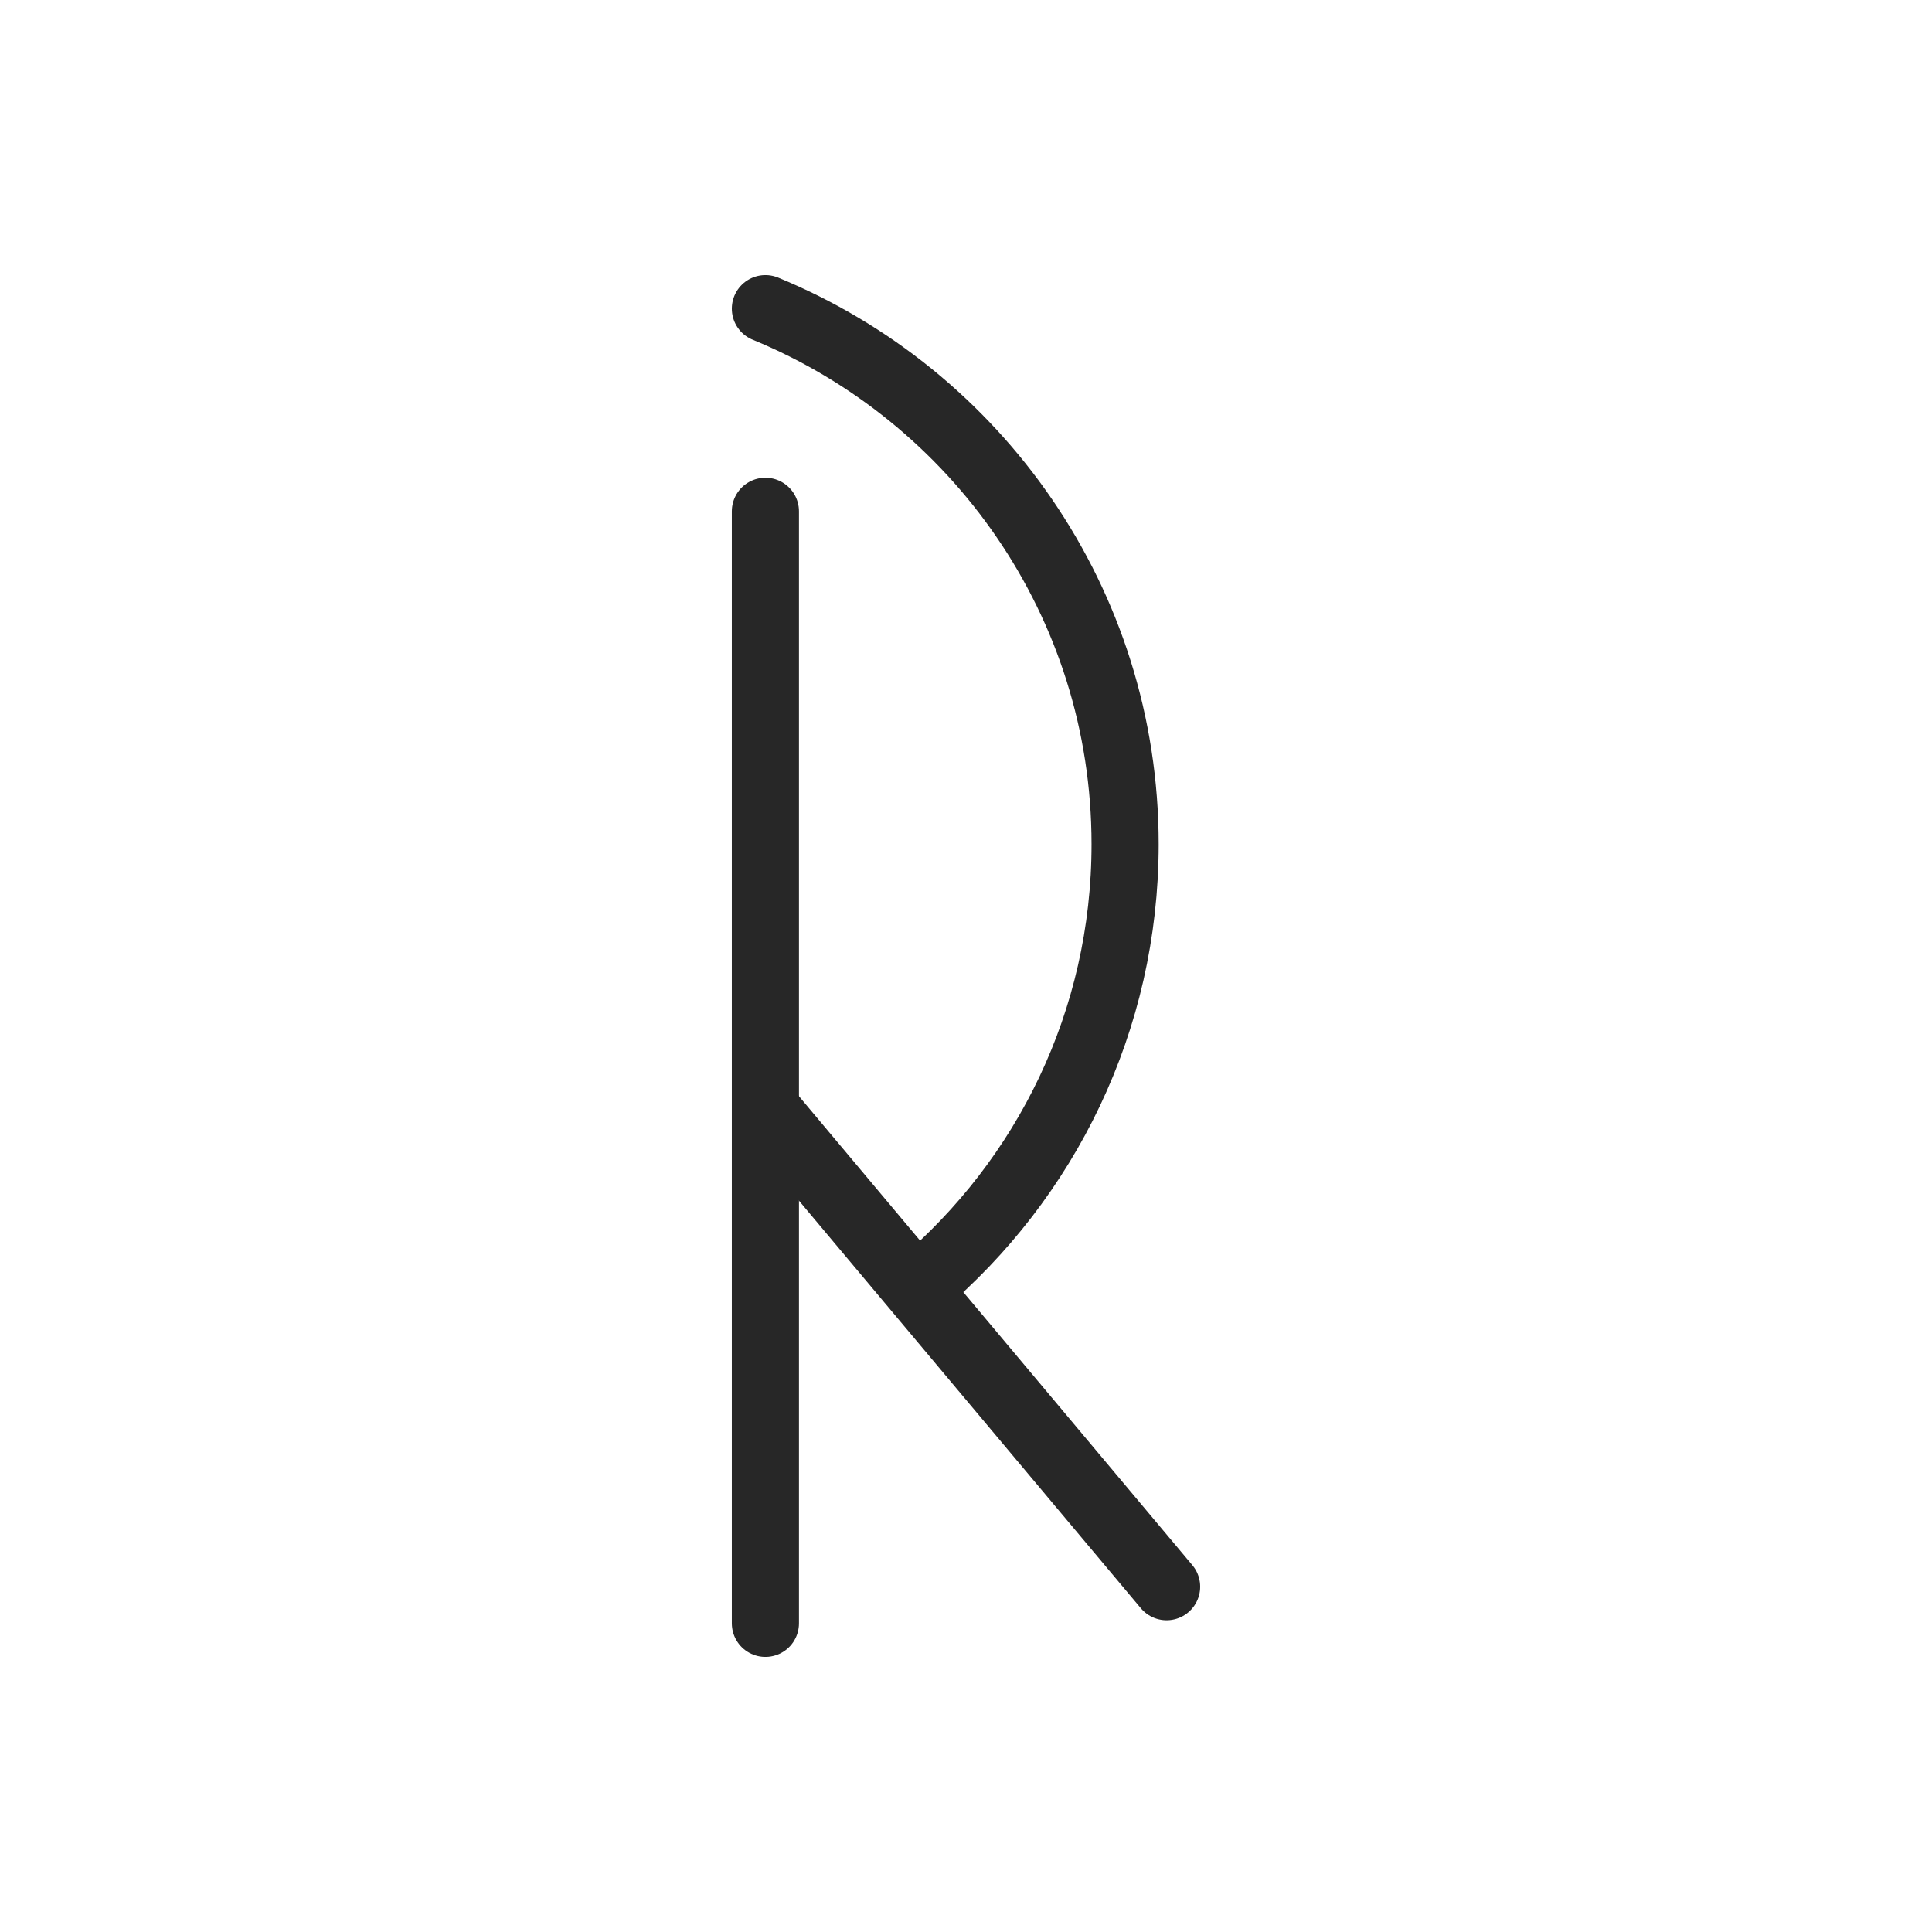 <svg xmlns="http://www.w3.org/2000/svg" id="Layer_1" data-name="Layer 1" viewBox="0 0 1000 1000"><defs><style>      .cls-1 {        stroke-width: 34.75px;      }      .cls-1, .cls-2 {        stroke: #232323;        stroke-linecap: round;        stroke-miterlimit: 10;      }      .cls-1, .cls-2, .cls-3 {        fill: none;      }      .cls-2 {        stroke-width: 34.75px;      }      .cls-3 {        opacity: .98;      }    </style></defs><g class="cls-3"><path class="cls-1" d="m396.17,159.76c109.28,44.93,186.18,152.12,186.18,277.2,0,91.46-41.11,173.35-105.93,228.33"></path><line class="cls-2" x1="396.17" y1="264.65" x2="396.17" y2="840.24"></line><line class="cls-2" x1="399.09" y1="577.2" x2="603.83" y2="821.27"></line></g></svg>